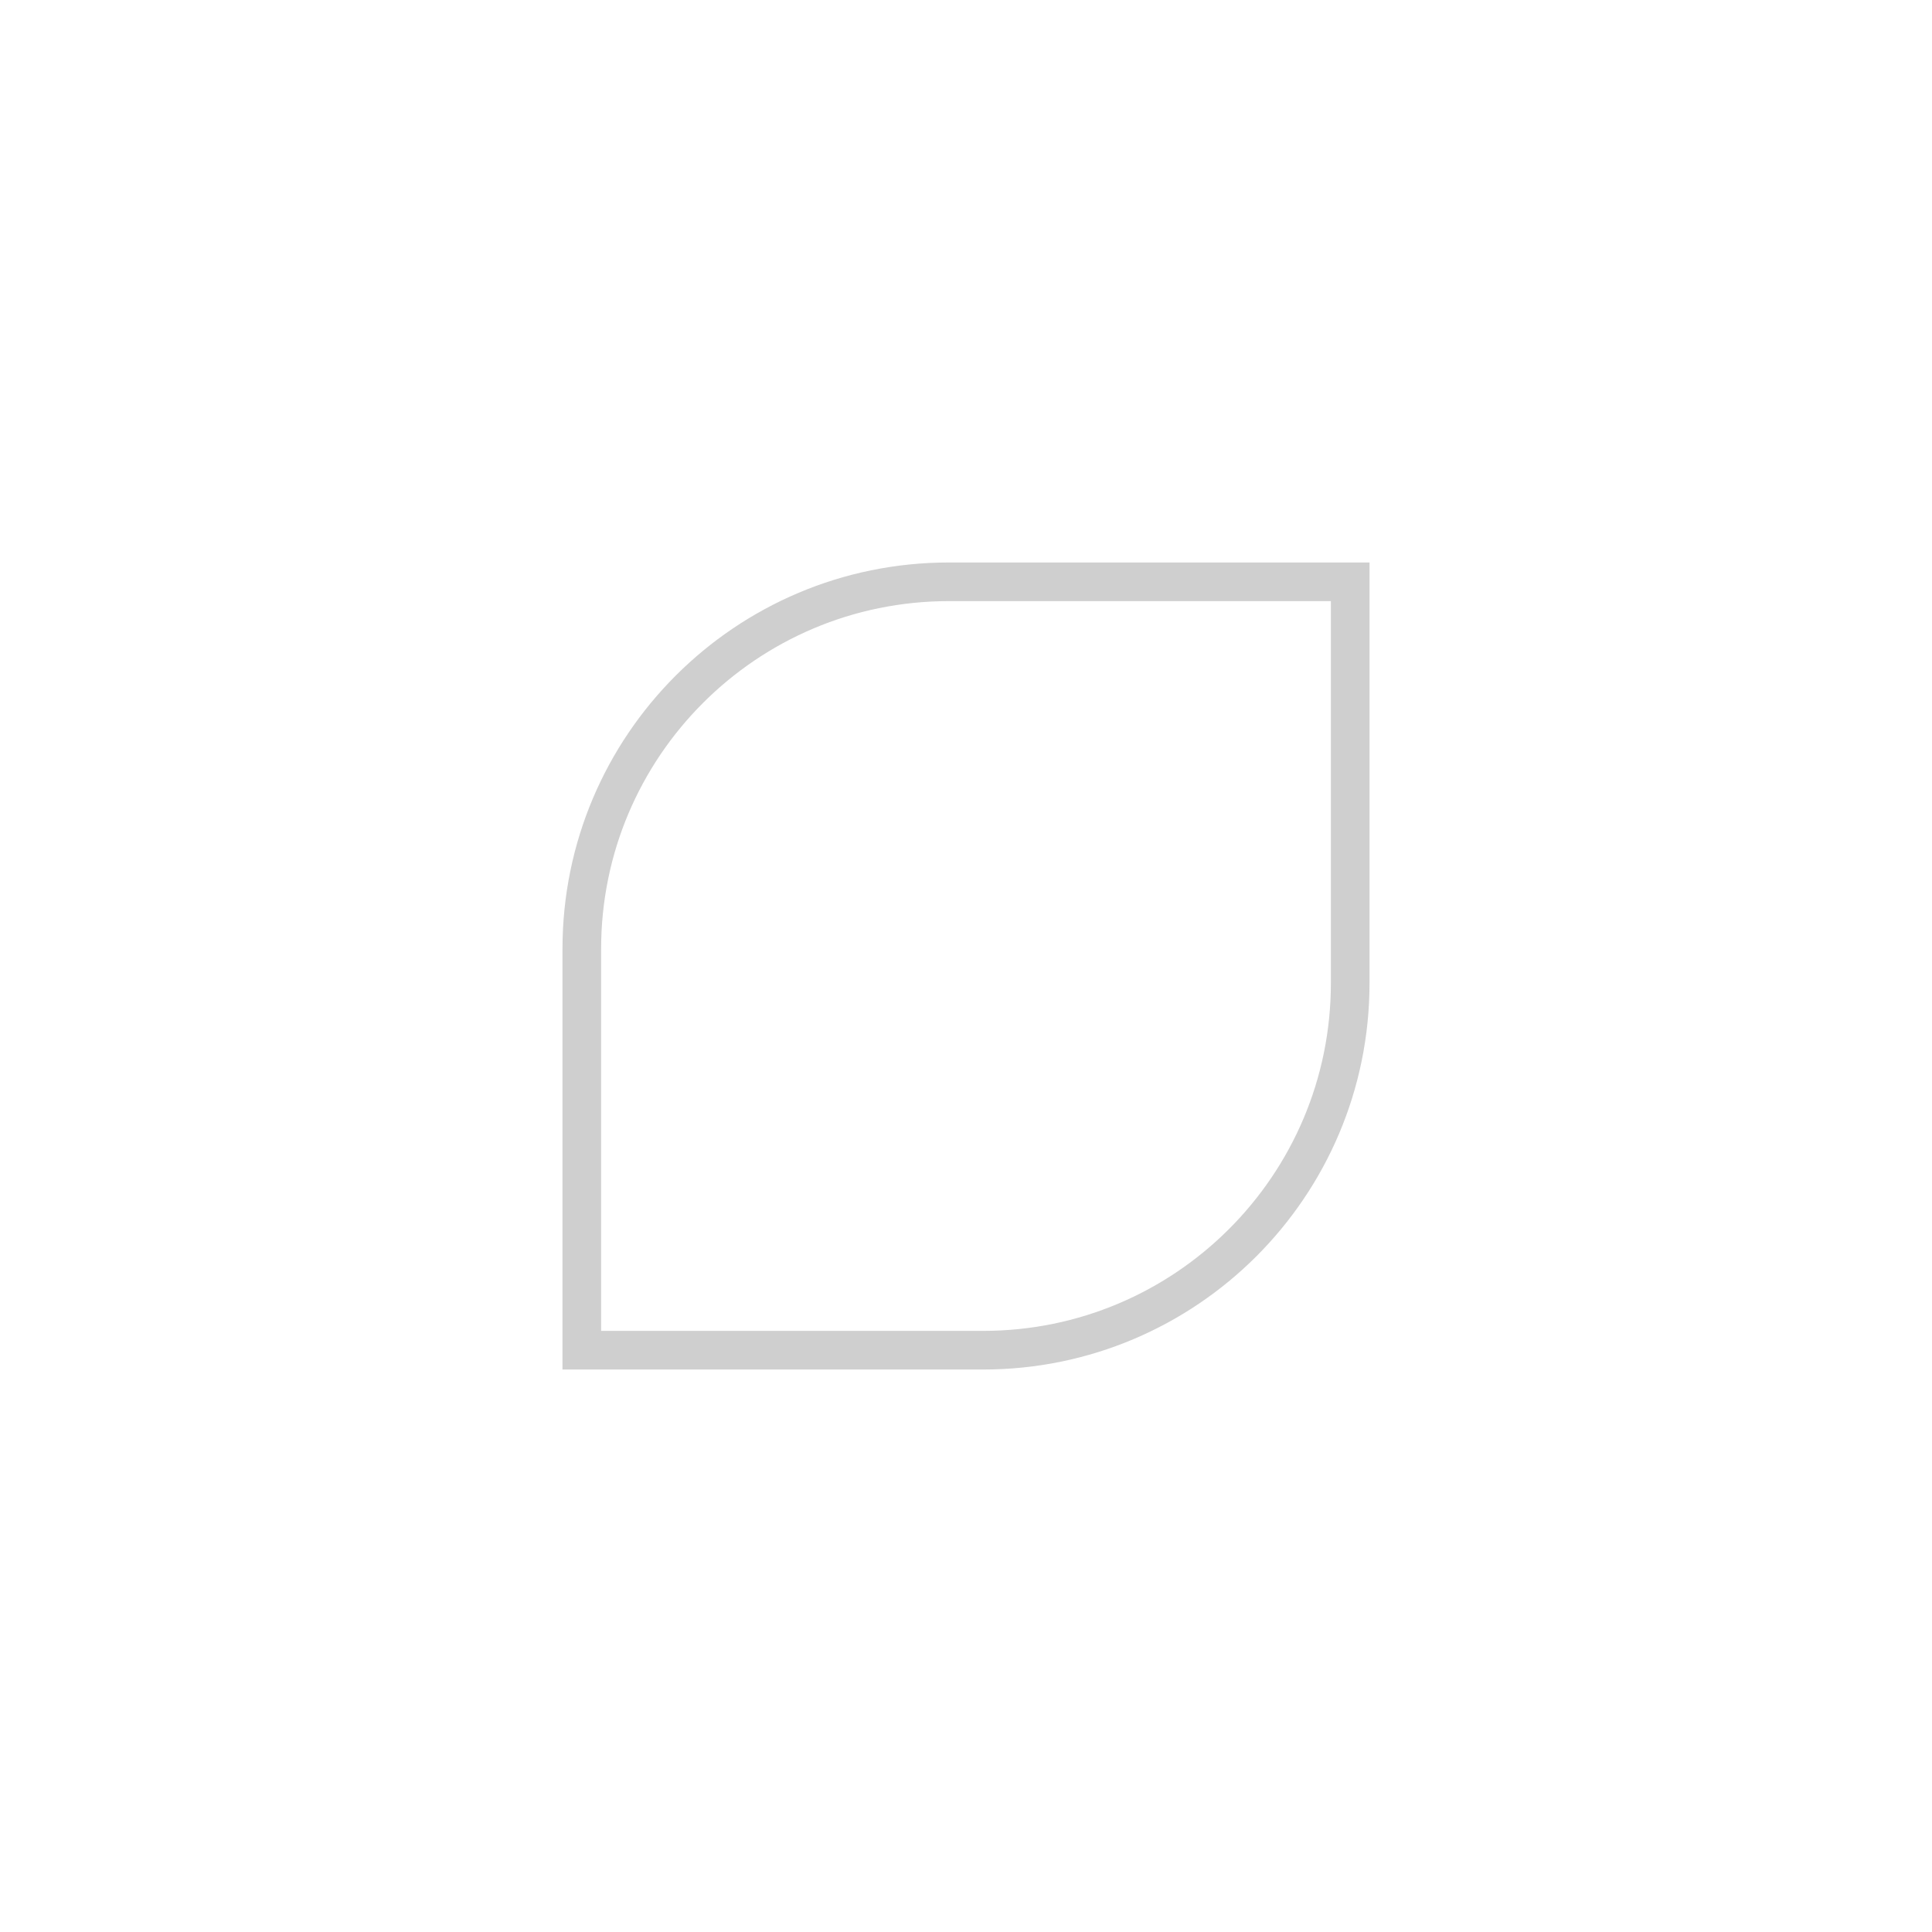 <svg width="150" height="150" viewBox="0 0 150 150" fill="none" xmlns="http://www.w3.org/2000/svg">
<path opacity="0.2" d="M45.171 73.671C45.171 57.931 57.931 45.171 73.671 45.171H104.829V76.329C104.829 92.069 92.069 104.829 76.329 104.829H45.171V73.671Z" stroke="#111111" stroke-width="3"/>
</svg>
